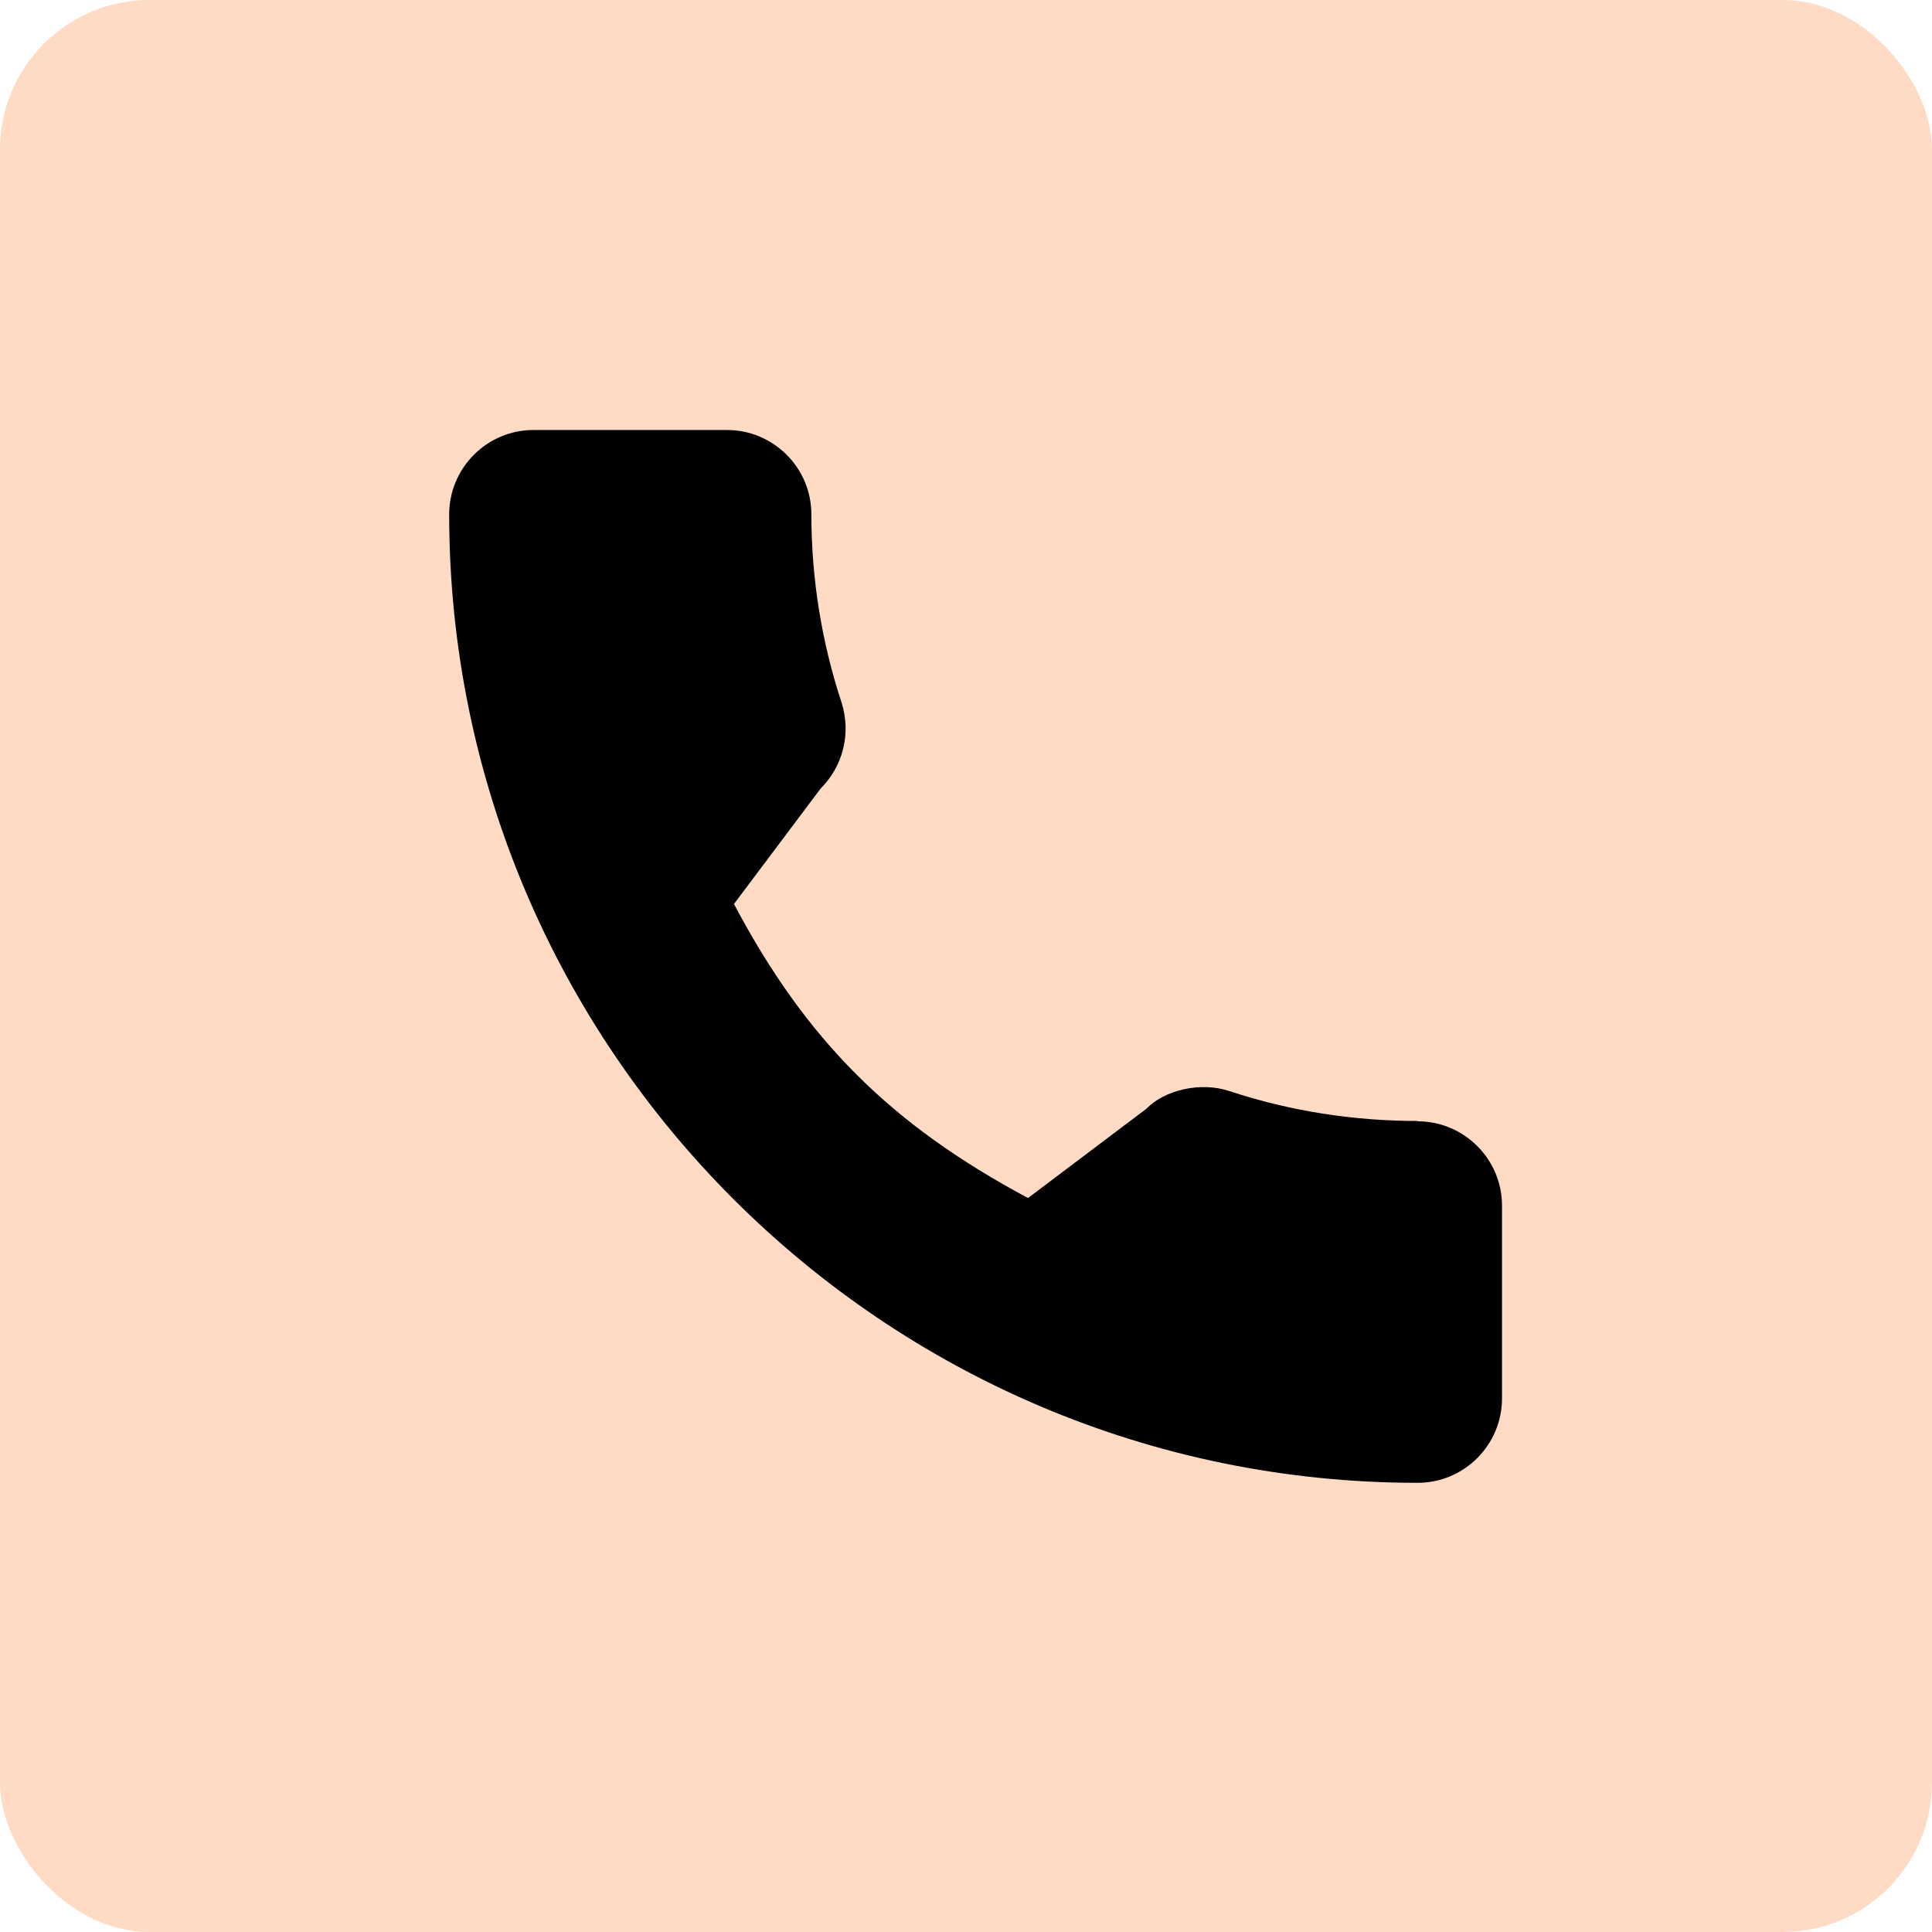 <?xml version="1.0" encoding="UTF-8"?>
<svg id="_圖層_2" data-name="圖層_2" xmlns="http://www.w3.org/2000/svg" viewBox="0 0 58.41 58.41">
  <defs>
    <style>
      .cls-1 {
        fill: #ffdbc5;
      }
    </style>
  </defs>
  <g id="TOP">
    <rect class="cls-1" width="58.41" height="58.41" rx="4.52" ry="4.52"/>
    <path d="M42.86,33.89c-1.95,0-3.86-.3-5.68-.9-.89-.3-1.98-.03-2.52.53l-3.58,2.7c-4.15-2.22-6.71-4.77-8.89-8.89l2.62-3.49c.68-.68.93-1.67.63-2.61-.6-1.82-.91-3.74-.91-5.68,0-1.41-1.15-2.55-2.55-2.55h-5.85c-1.41,0-2.55,1.15-2.55,2.55,0,16.14,13.13,29.28,29.28,29.28,1.41,0,2.55-1.15,2.55-2.55v-5.83c0-1.41-1.15-2.55-2.55-2.55Z"/>
  </g>
</svg>